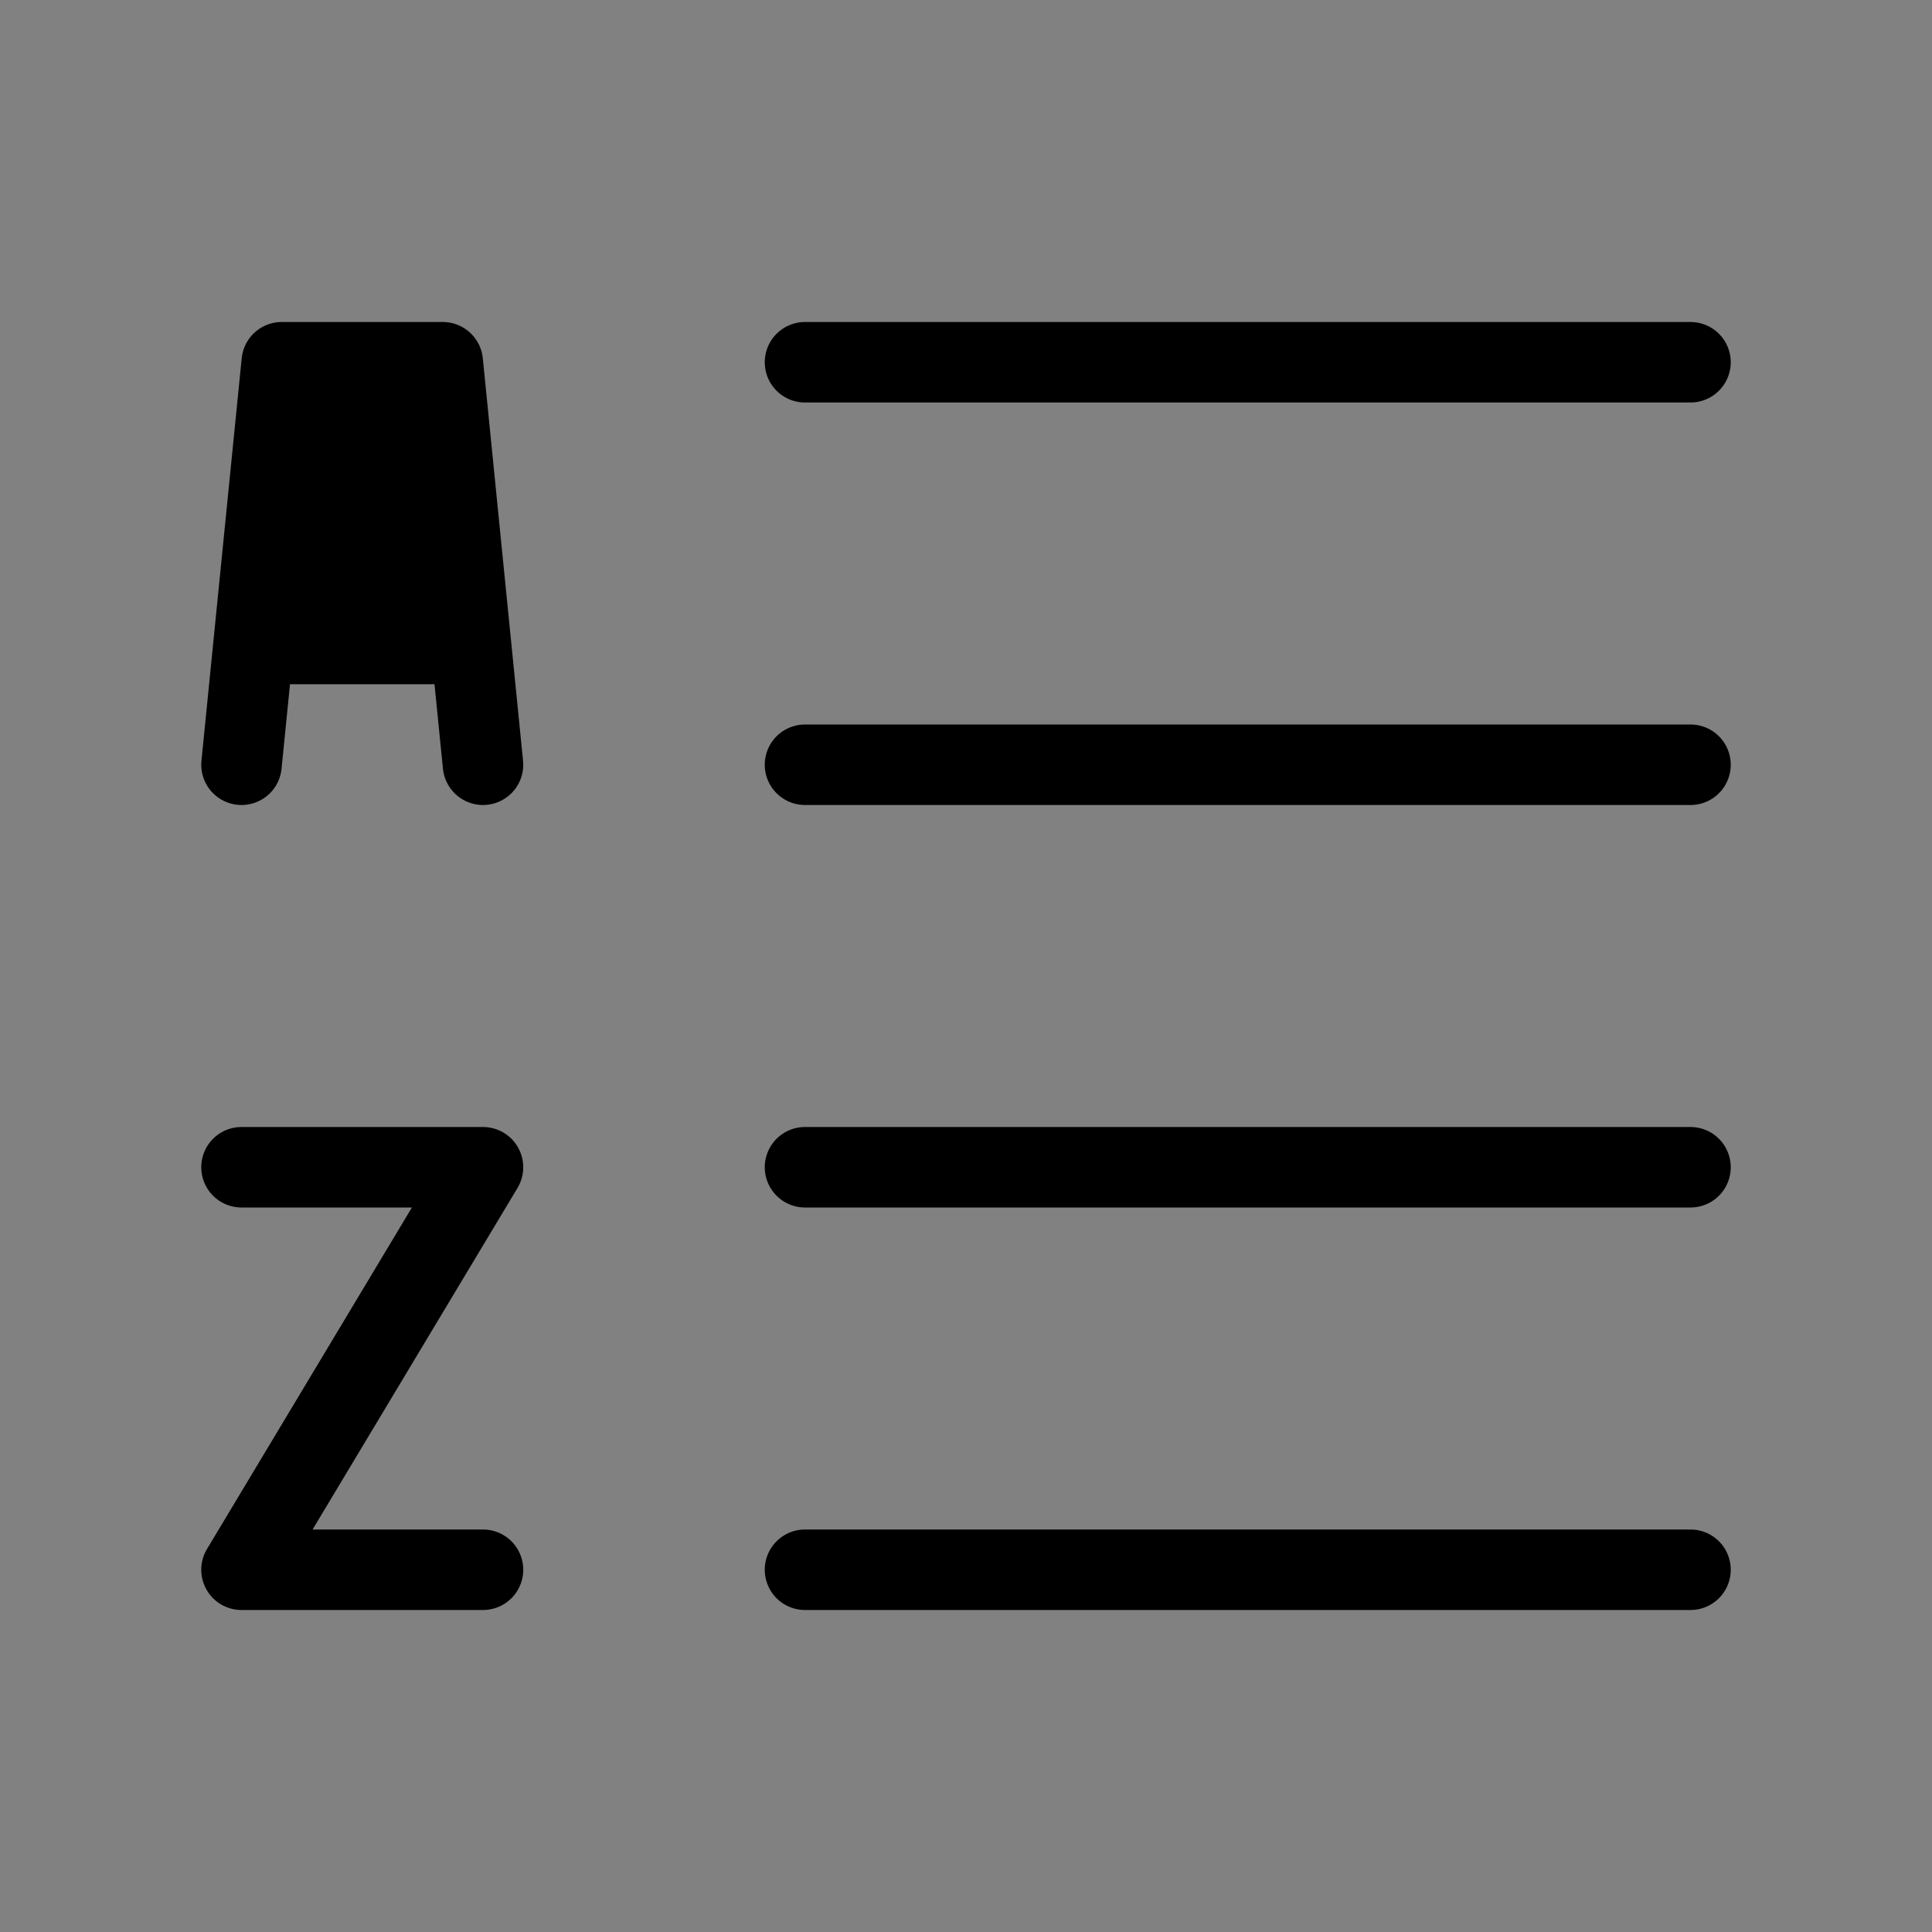 <svg viewBox="0 0 48 48" fill="none" xmlns="http://www.w3.org/2000/svg"><rect x="0" y="0" width="48" height="48" fill="#808080" stroke="none"/><rect width="48" height="48" fill="white" fill-opacity="0.01"/><path d="M20 9H42" stroke="currentColor" stroke-width="2" stroke-linecap="round" stroke-linejoin="round"/><path d="M20 19H42" stroke="currentColor" stroke-width="2" stroke-linecap="round" stroke-linejoin="round"/><path d="M20 29H42" stroke="currentColor" stroke-width="2" stroke-linecap="round" stroke-linejoin="round"/><path d="M20 39H42" stroke="currentColor" stroke-width="2" stroke-linecap="round" stroke-linejoin="round"/><path d="M6 29H12L6 39H12" stroke="currentColor" stroke-width="2" stroke-linecap="round" stroke-linejoin="round"/><path d="M11 9L7 9L6.3 16H11.7L11 9Z" fill="currentColor"/><path d="M6 19L6.3 16M12 19L11.7 16M11.7 16L11 9L7 9L6.3 16M11.7 16H6.3" stroke="currentColor" stroke-width="2" stroke-linecap="round" stroke-linejoin="round"/></svg>